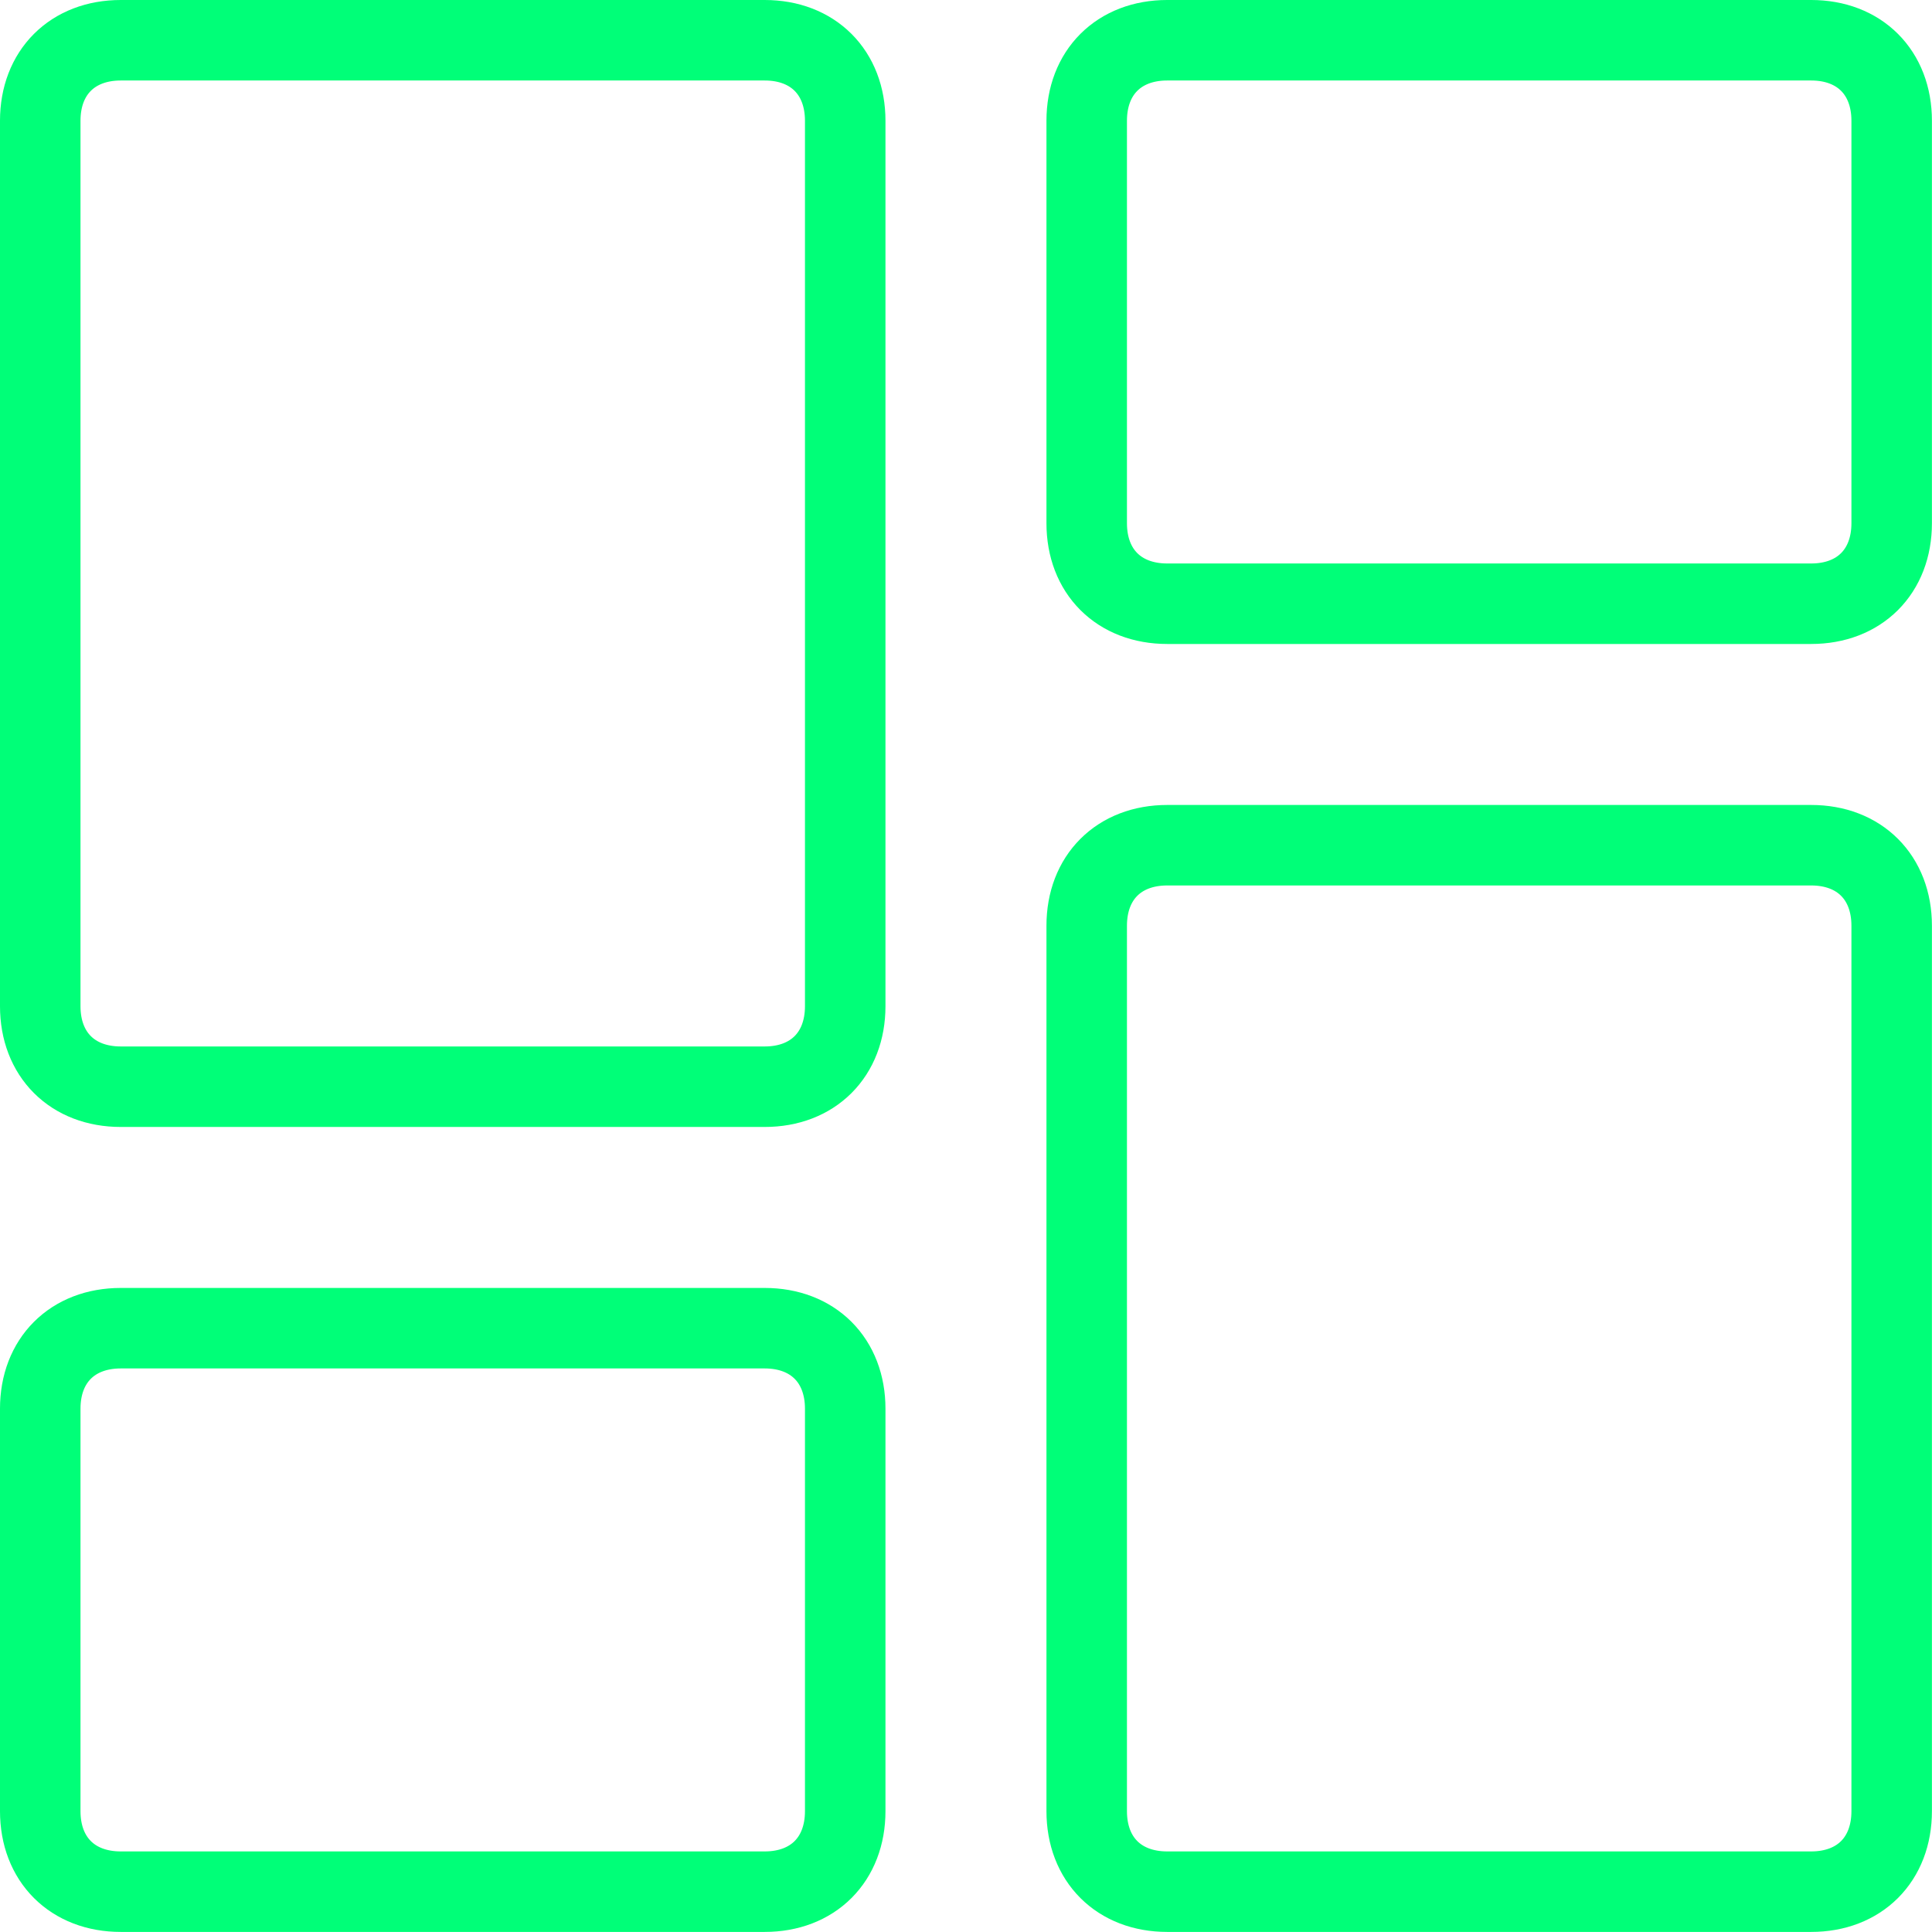 <?xml version="1.0" encoding="utf-8"?>
<!-- Generator: Adobe Illustrator 22.1.0, SVG Export Plug-In . SVG Version: 6.00 Build 0)  -->
<svg version="1.1" id="Layer_1" xmlns="http://www.w3.org/2000/svg" xmlns:xlink="http://www.w3.org/1999/xlink" x="0px" y="0px"
	 width="200px" height="200px" viewBox="0 0 200 200" style="enable-background:new 0 0 200 200;" xml:space="preserve">
<style type="text/css">
	.st0{fill:none;stroke:#00FF78;stroke-linecap:round;stroke-linejoin:round;}
</style>
<g transform="matrix(8.333,0,0,8.333,0,0)">
	<path class="st0" d="M1.5,16.5h8c0.6,0,1,0.4,1,1v5c0,0.6-0.4,1-1,1h-8c-0.6,0-1-0.4-1-1v-5C0.5,16.9,0.9,16.5,1.5,16.5z"/>
	<path class="st0" d="M22.5,23.5h-8c-0.6,0-1-0.4-1-1v-11c0-0.6,0.4-1,1-1h8c0.6,0,1,0.4,1,1v11C23.5,23.1,23.1,23.5,22.5,23.5z"/>
	<path class="st0" d="M22.5,7.5h-8c-0.6,0-1-0.4-1-1v-5c0-0.6,0.4-1,1-1h8c0.6,0,1,0.4,1,1v5C23.5,7.1,23.1,7.5,22.5,7.5z"/>
	<path class="st0" d="M1.5,0.5h8c0.6,0,1,0.4,1,1v11c0,0.6-0.4,1-1,1h-8c-0.6,0-1-0.4-1-1v-11C0.5,0.9,0.9,0.5,1.5,0.5z"/>
</g>
</svg>
